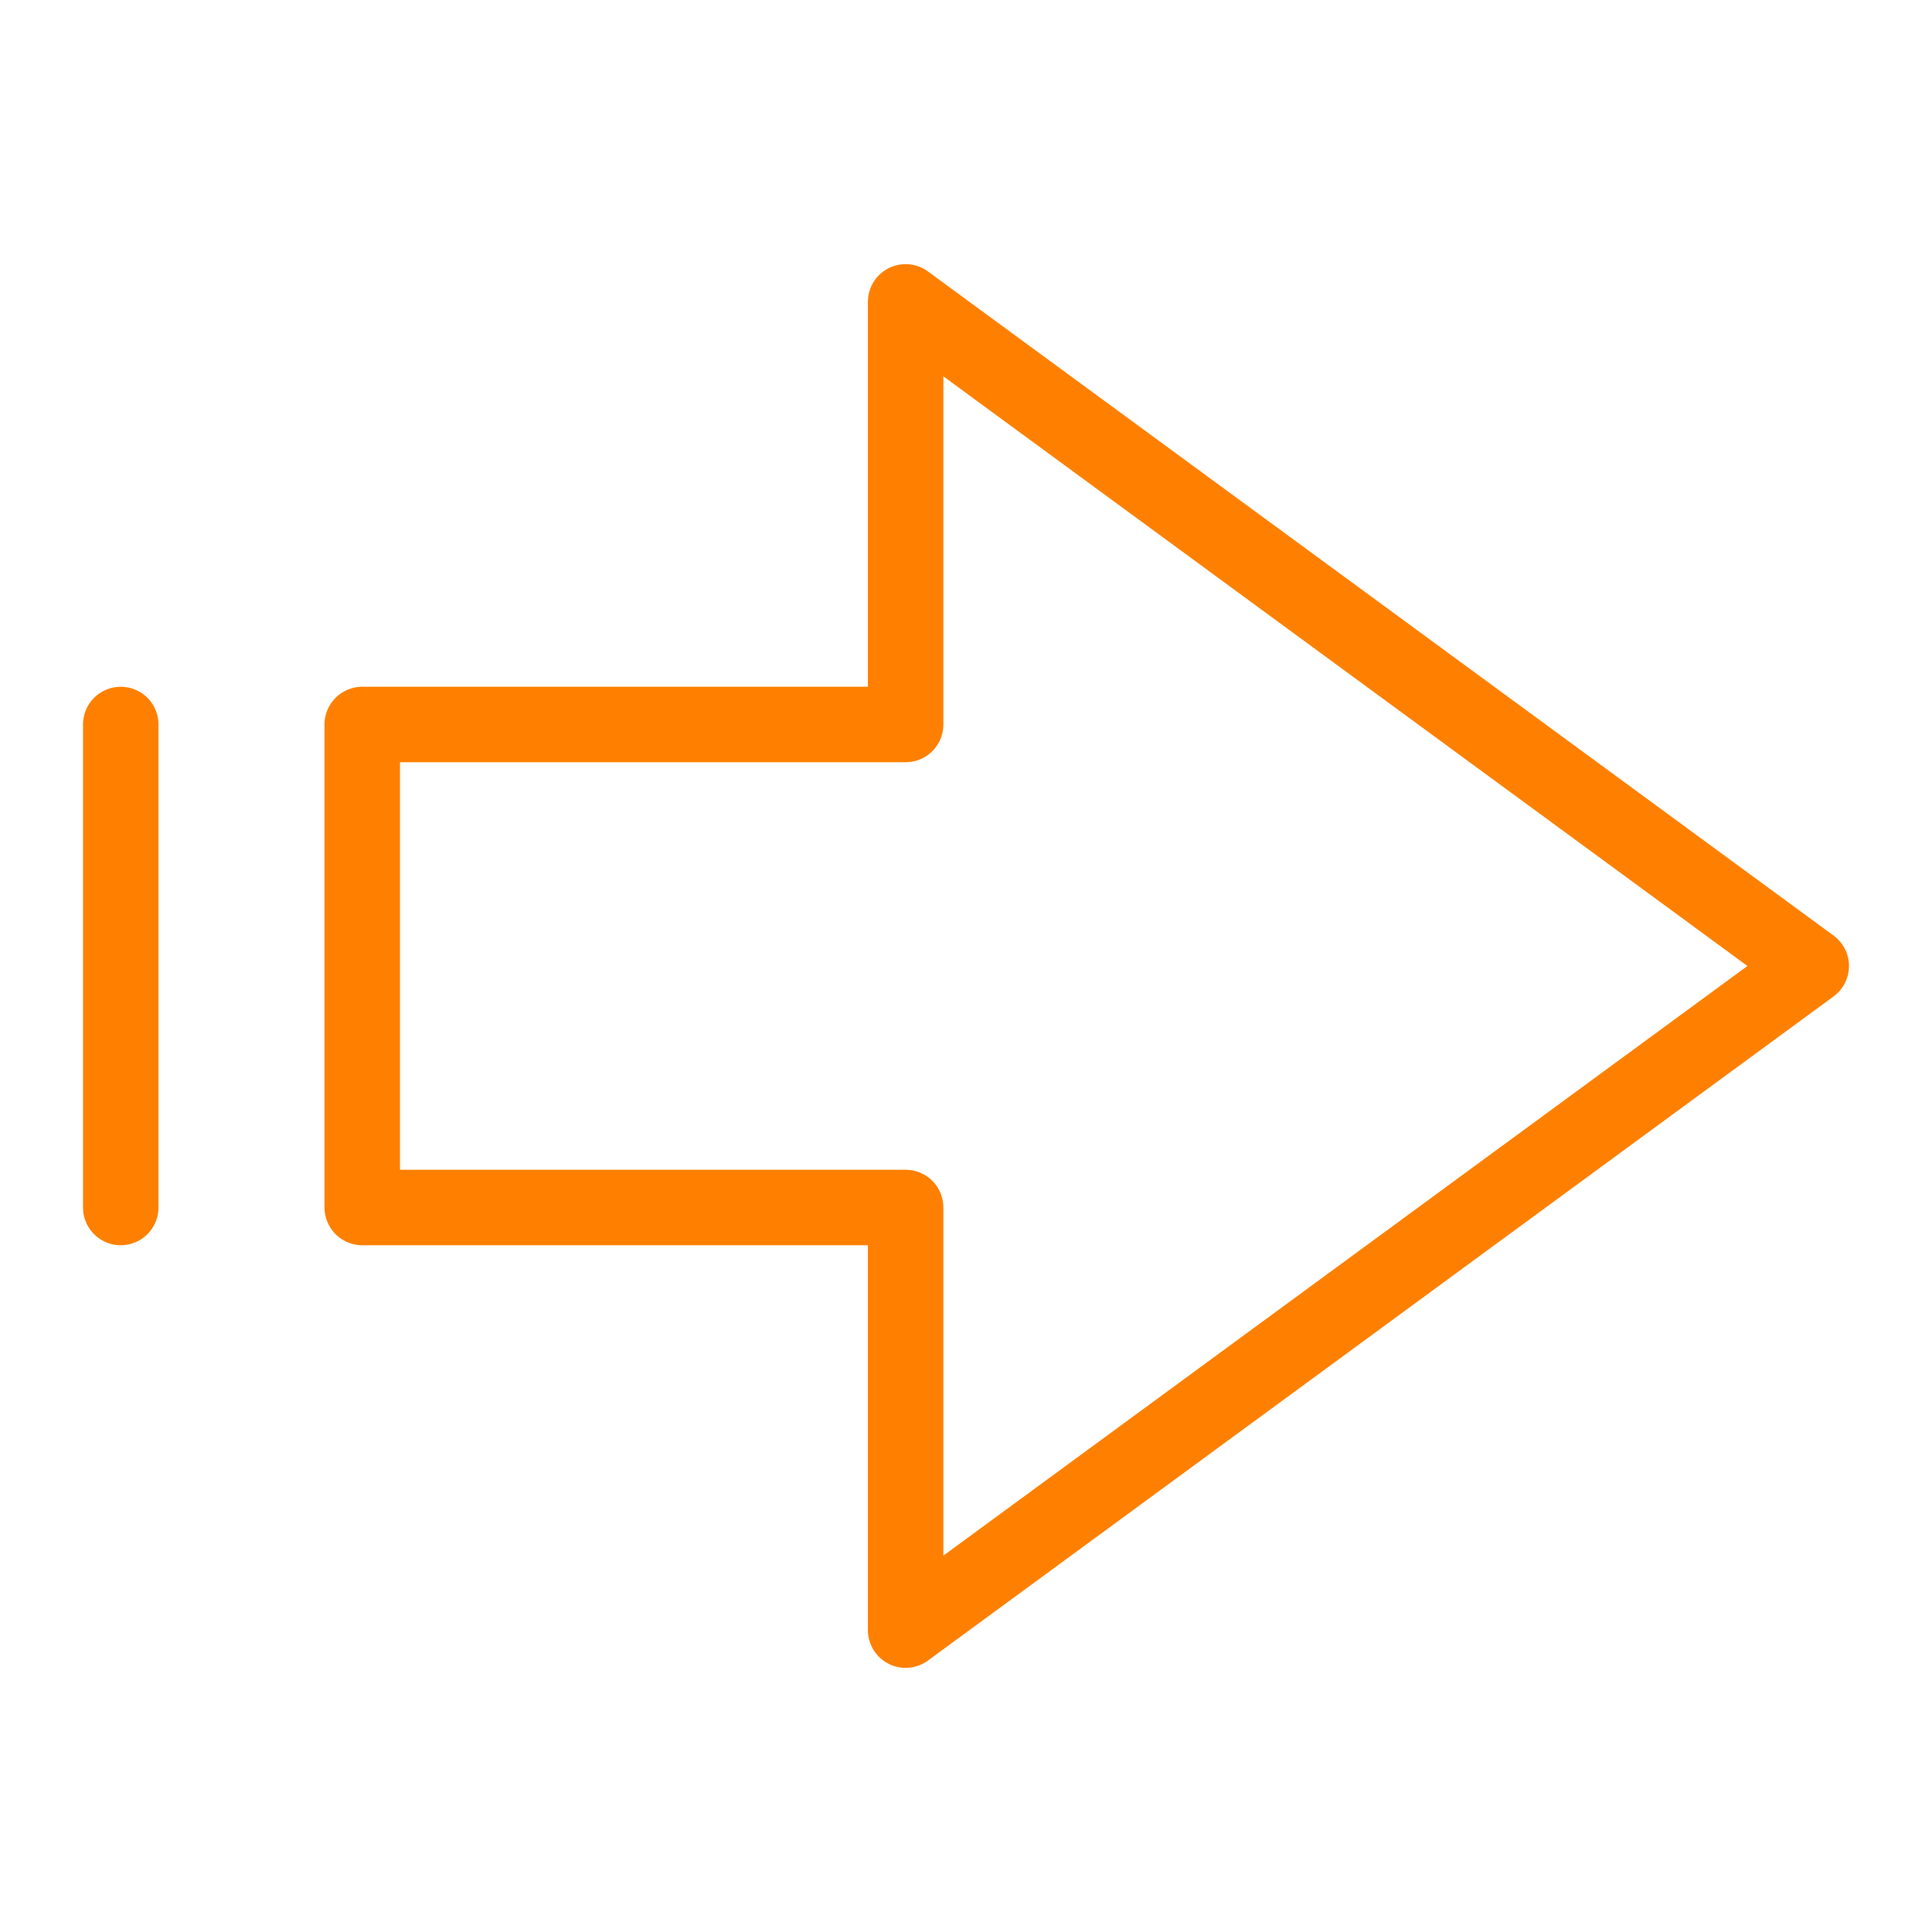 <svg xmlns="http://www.w3.org/2000/svg" viewBox="0 0 32 32"><g stroke-linecap="round" stroke-width="1.25" fill="none" stroke="#ff8000" stroke-linejoin="round" class="nc-icon-wrapper"><polygon points="30 16 15 5 15 12 6 12 6 20 15 20 15 27 30 16"></polygon><line x1="2" y1="12" x2="2" y2="20" stroke="#ff8000"></line></g></svg>